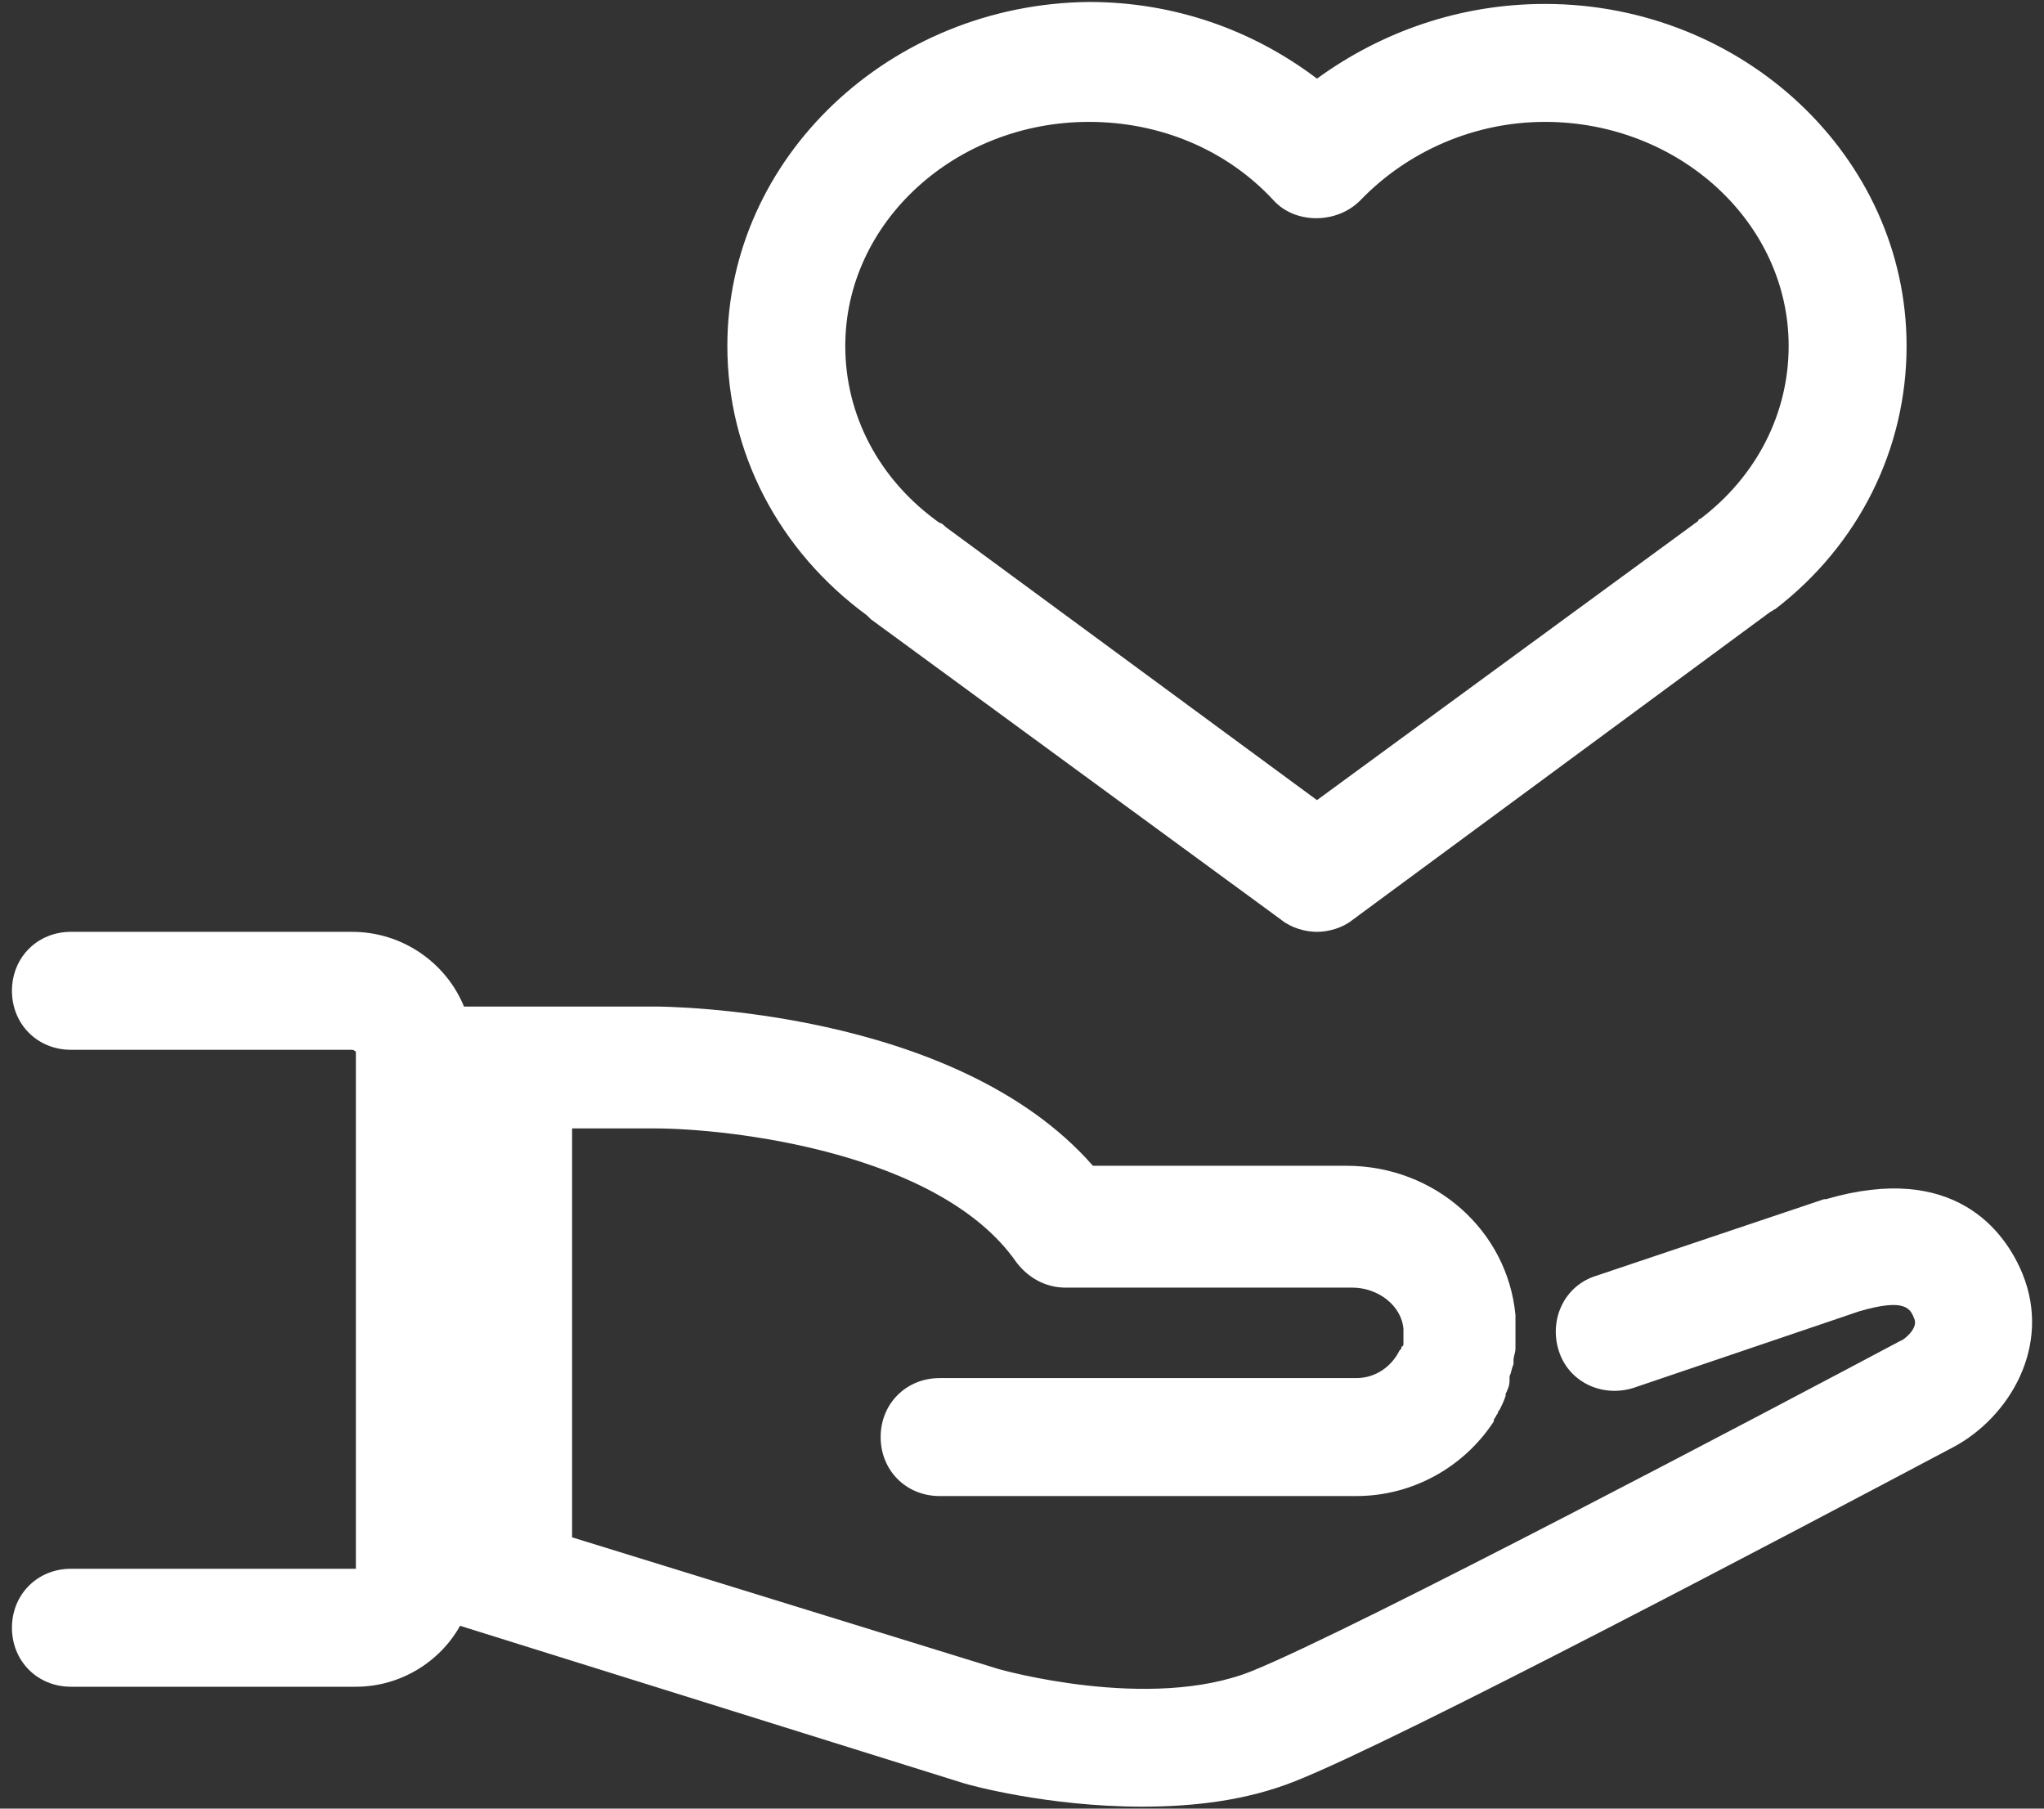 <svg width="52" height="46" viewBox="0 0 52 46" fill="none" xmlns="http://www.w3.org/2000/svg">
<rect x="0" y="0" width="52" height="46" fill="#333333" stroke="none"/>
<path d="M27.704 0.05C22.654 0.1 18.504 4 18.504 8.8C18.504 11.5 19.804 14 22.054 15.65L22.154 15.749L32.603 23.4C32.853 23.6 33.204 23.7 33.504 23.7C33.804 23.7 34.154 23.6 34.404 23.4L45.054 15.55C45.104 15.55 45.104 15.499 45.154 15.499C47.304 13.85 48.504 11.4 48.504 8.8C48.504 4 44.354 0.1 39.304 0.1C37.154 0.1 35.154 0.8 33.504 2C31.854 0.75 29.854 0.05 27.704 0.05ZM27.704 3.1C29.504 3.1 31.204 3.8 32.404 5.1C32.954 5.7 34.004 5.7 34.603 5.1C35.803 3.85 37.504 3.1 39.304 3.1C42.704 3.1 45.504 5.65 45.504 8.8C45.504 10.5 44.704 12.1 43.254 13.2C43.254 13.2 43.204 13.2 43.204 13.249L33.504 20.35L24.054 13.4C24.004 13.35 23.954 13.3 23.904 13.3C22.354 12.2 21.504 10.55 21.504 8.8C21.504 5.65 24.304 3.1 27.704 3.1ZM1.804 23.7C0.954 23.7 0.304 24.35 0.304 25.2C0.304 26.05 0.954 26.7 1.804 26.7H8.954C9.004 26.7 9.054 26.75 9.054 26.75V27.1V39.4V39.9H1.804C0.954 39.9 0.304 40.55 0.304 41.4C0.304 42.25 0.954 42.9 1.804 42.9H9.054C10.204 42.9 11.204 42.25 11.704 41.35L24.504 45.35C24.654 45.4 26.654 45.95 29.054 45.95C30.354 45.95 31.704 45.8 32.954 45.3C35.604 44.25 45.554 39 49.704 36.8C51.104 36.05 52.204 34.25 51.454 32.4C51.004 31.3 49.704 29.549 46.454 30.5H46.404L40.603 32.45C39.803 32.7 39.404 33.55 39.654 34.35C39.904 35.15 40.754 35.55 41.554 35.3L47.304 33.35C48.504 33 48.604 33.3 48.704 33.55C48.804 33.8 48.404 34.1 48.353 34.1C45.154 35.8 34.453 41.45 31.854 42.499C29.253 43.55 25.404 42.45 25.404 42.45L14.554 39.1V28.7H16.654C18.554 28.7 23.904 29.3 25.854 32.1C26.154 32.5 26.604 32.749 27.104 32.749H34.404C35.054 32.749 35.654 33.2 35.704 33.8V33.95V34.05V34.15C35.704 34.2 35.704 34.249 35.654 34.249C35.654 34.3 35.654 34.3 35.603 34.35C35.404 34.75 35.004 35.05 34.504 35.05H23.904C23.054 35.05 22.404 35.7 22.404 36.55C22.404 37.4 23.054 38.05 23.904 38.05H34.504C35.954 38.05 37.254 37.3 38.004 36.15V36.1C38.054 36.05 38.053 36 38.103 35.95C38.103 35.9 38.154 35.85 38.154 35.85C38.204 35.75 38.254 35.65 38.304 35.499V35.45C38.354 35.35 38.404 35.25 38.404 35.1V34.999C38.454 34.9 38.454 34.8 38.504 34.7V34.6C38.504 34.5 38.554 34.4 38.554 34.3V34.2V33.8V33.45C38.354 31.3 36.504 29.65 34.254 29.65H27.804C24.304 25.65 16.954 25.6 16.654 25.6H11.804C11.354 24.5 10.254 23.7 8.954 23.7H1.804Z" fill="white"/>
</svg>
